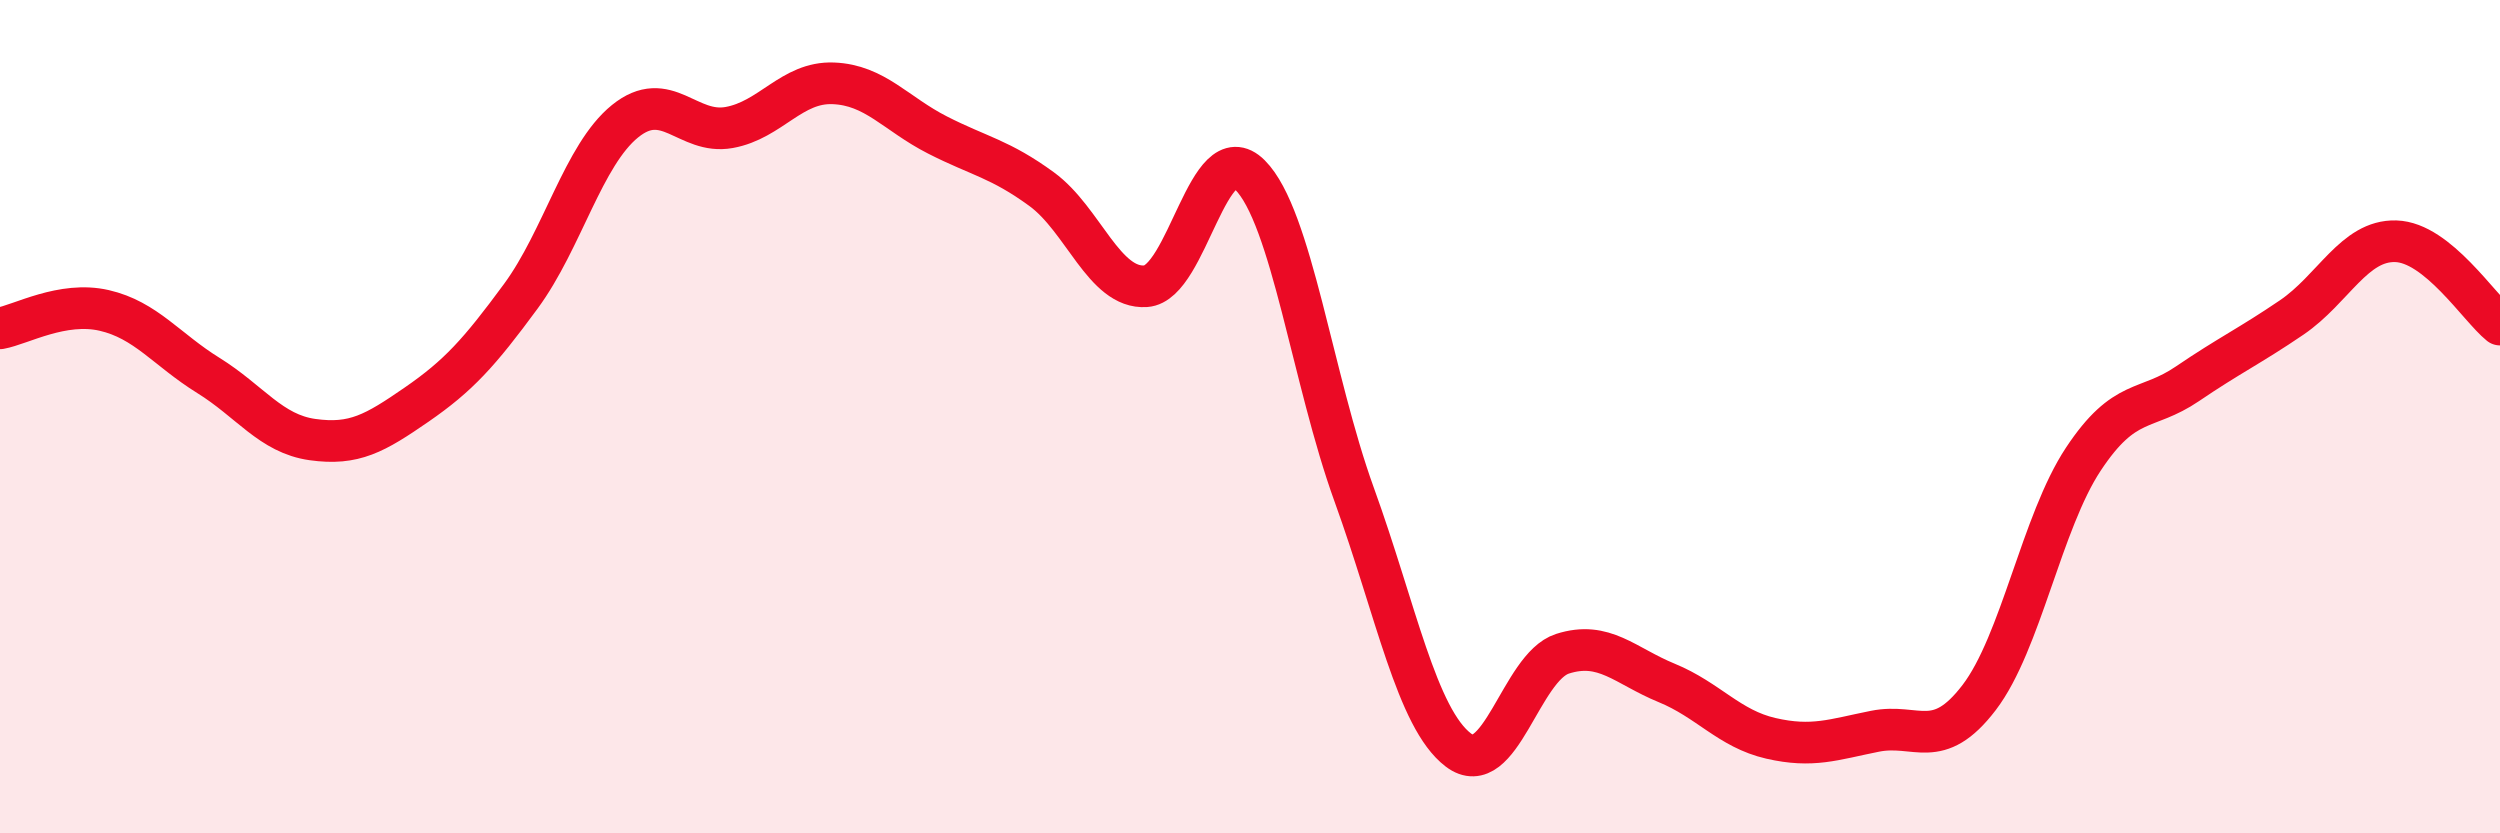 
    <svg width="60" height="20" viewBox="0 0 60 20" xmlns="http://www.w3.org/2000/svg">
      <path
        d="M 0,7.88 C 0.5,7.79 1.5,7.22 2.5,7.45 C 3.5,7.68 4,8.39 5,9.01 C 6,9.63 6.5,10.41 7.5,10.55 C 8.5,10.69 9,10.4 10,9.71 C 11,9.02 11.5,8.47 12.5,7.11 C 13.5,5.75 14,3.72 15,2.91 C 16,2.1 16.5,3.24 17.5,3.06 C 18.5,2.88 19,1.96 20,2 C 21,2.04 21.5,2.73 22.5,3.24 C 23.5,3.75 24,3.81 25,4.54 C 26,5.27 26.5,6.94 27.5,6.87 C 28.5,6.8 29,3.2 30,4.2 C 31,5.2 31.5,9.11 32.5,11.87 C 33.5,14.63 34,17.24 35,18 C 36,18.76 36.5,16.01 37.5,15.69 C 38.5,15.37 39,15.98 40,16.39 C 41,16.8 41.5,17.49 42.5,17.72 C 43.5,17.95 44,17.75 45,17.55 C 46,17.35 46.5,18.05 47.5,16.74 C 48.5,15.43 49,12.53 50,11.02 C 51,9.51 51.5,9.89 52.5,9.21 C 53.5,8.53 54,8.3 55,7.62 C 56,6.94 56.5,5.76 57.5,5.79 C 58.5,5.82 59.5,7.39 60,7.79L60 20L0 20Z"
        fill="#EB0A25"
        opacity="0.1"
        stroke-linecap="round"
        stroke-linejoin="round"
      />
      <path
        d="M 0,7.88 C 0.5,7.79 1.5,7.22 2.5,7.45 C 3.5,7.68 4,8.39 5,9.01 C 6,9.63 6.5,10.41 7.5,10.55 C 8.5,10.69 9,10.4 10,9.71 C 11,9.02 11.5,8.47 12.5,7.11 C 13.5,5.75 14,3.72 15,2.91 C 16,2.1 16.5,3.24 17.5,3.06 C 18.5,2.88 19,1.96 20,2 C 21,2.04 21.5,2.73 22.5,3.24 C 23.5,3.75 24,3.81 25,4.54 C 26,5.27 26.5,6.94 27.5,6.87 C 28.5,6.8 29,3.2 30,4.2 C 31,5.2 31.5,9.11 32.5,11.87 C 33.5,14.63 34,17.24 35,18 C 36,18.76 36.5,16.01 37.5,15.69 C 38.5,15.37 39,15.98 40,16.39 C 41,16.8 41.5,17.49 42.5,17.72 C 43.5,17.95 44,17.75 45,17.55 C 46,17.35 46.5,18.05 47.5,16.74 C 48.5,15.43 49,12.53 50,11.02 C 51,9.51 51.5,9.89 52.5,9.21 C 53.5,8.53 54,8.3 55,7.62 C 56,6.94 56.5,5.76 57.5,5.79 C 58.5,5.82 59.5,7.39 60,7.79"
        stroke="#EB0A25"
        stroke-width="1"
        fill="none"
        stroke-linecap="round"
        stroke-linejoin="round"
      />
    </svg>
  